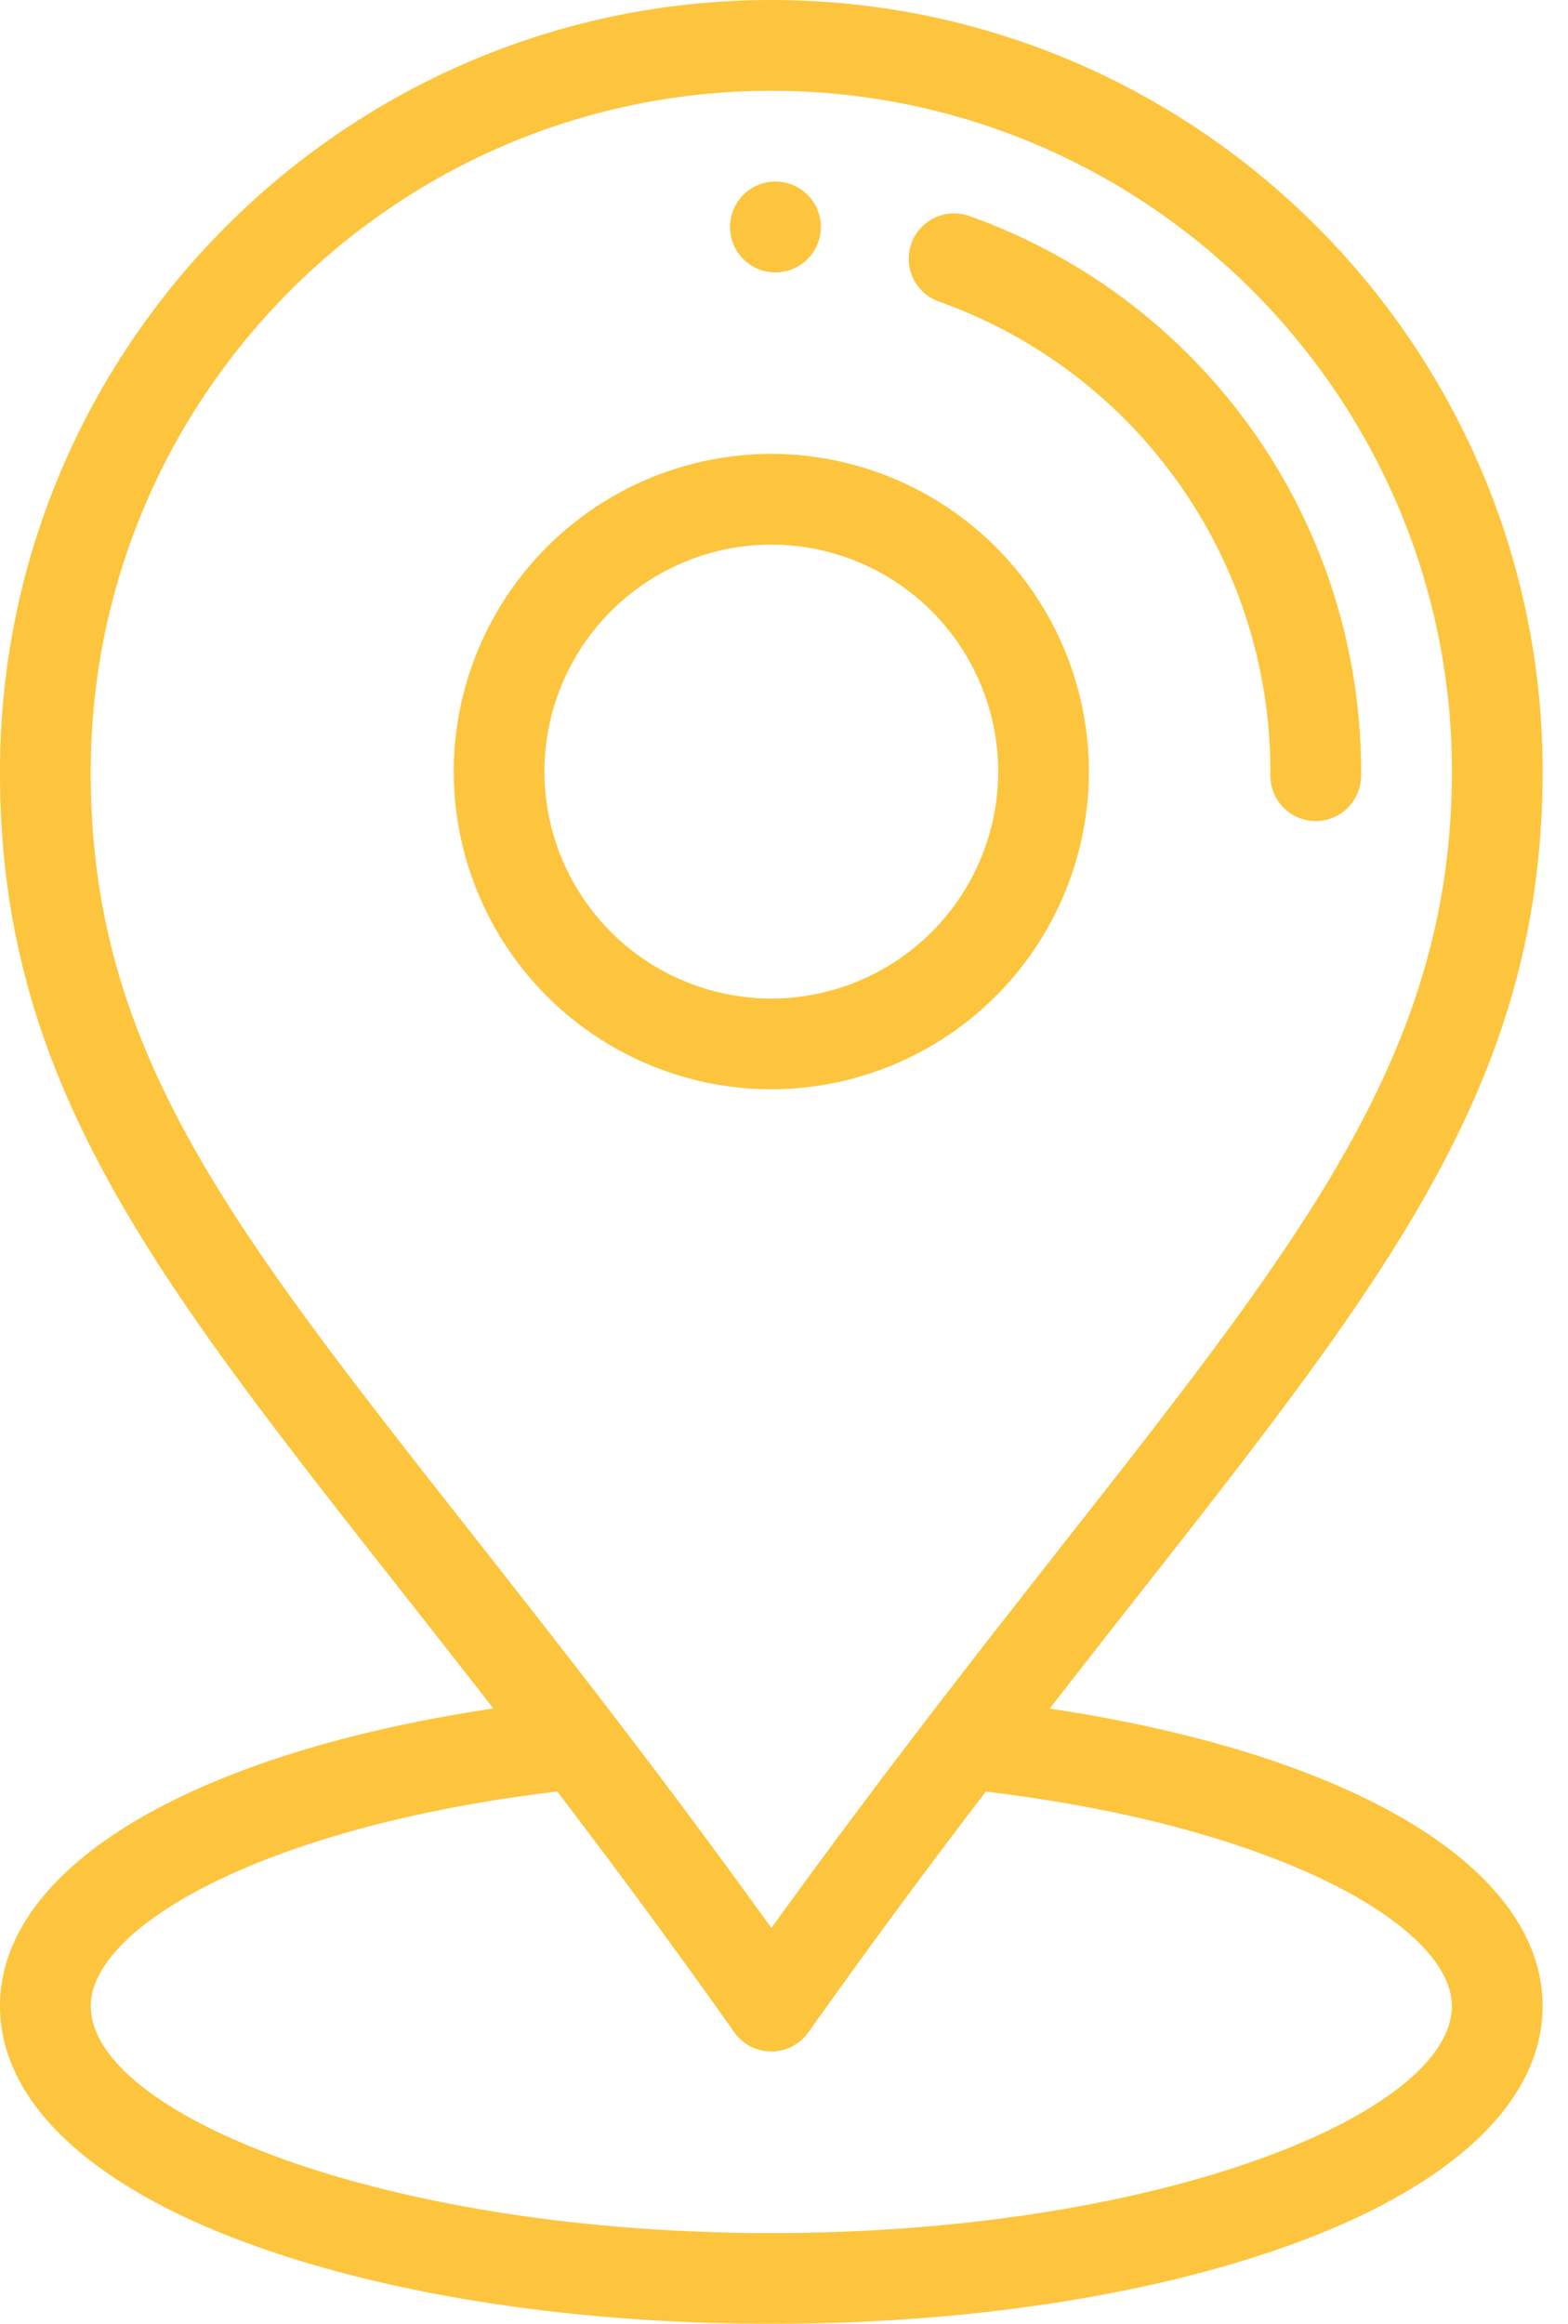 <svg xmlns="http://www.w3.org/2000/svg" width="27" height="40" viewBox="0 0 27 40"><g><g><g><g><g><path fill="#fdc53e" d="M13.358 3.125a.782.782 0 1 0-.011 1.564.782.782 0 0 0 .011-1.564z"/></g></g></g><g><g><g><path fill="#fdc53e" d="M13.282 17.188h-.03a3.91 3.91 0 0 1-3.877-3.936 3.91 3.91 0 0 1 3.906-3.877h.03a3.91 3.91 0 0 1 3.877 3.936 3.91 3.91 0 0 1-3.906 3.877zm.04-9.375a5.475 5.475 0 0 0-5.509 5.427 5.475 5.475 0 0 0 5.428 5.51h.042a5.475 5.475 0 0 0 5.467-5.427 5.475 5.475 0 0 0-5.427-5.51z"/></g></g></g><g><g><g><path fill="#fdc53e" d="M16.69 3.718a.781.781 0 0 0-.522 1.473 8.584 8.584 0 0 1 5.707 8.155.781.781 0 0 0 .776.787h.006a.781.781 0 0 0 .78-.775 10.148 10.148 0 0 0-6.747-9.64z"/></g></g></g><g><g><g><path fill="#fdc53e" d="M13.282 38.438c-6.707 0-11.719-2.063-11.719-3.907 0-1.367 2.996-3.095 8.033-3.693a139.3 139.3 0 0 1 3.048 4.144.781.781 0 0 0 1.275.001 144.695 144.695 0 0 1 3.055-4.144c5.033.599 8.026 2.326 8.026 3.692 0 1.844-5.011 3.907-11.718 3.907zM1.563 13.194C1.612 6.762 6.86 1.563 13.281 1.563c6.496 0 11.768 5.311 11.72 11.806-.042 5.558-3.486 8.983-8.984 16.15a153.52 153.52 0 0 0-2.734 3.668 148.06 148.06 0 0 0-2.728-3.668C4.829 22.05 1.52 18.885 1.563 13.194zm25 .187C26.618 6.018 20.643 0 13.28 0 6.003 0 .056 5.893 0 13.182c-.045 6.01 3.263 9.494 8.495 16.226C3.29 30.186 0 32.141 0 34.531c0 1.602 1.48 3.039 4.168 4.046C6.615 39.495 9.85 40 13.282 40c3.43 0 6.667-.505 9.113-1.423 2.688-1.007 4.168-2.444 4.168-4.046 0-2.389-3.287-4.343-8.488-5.121 5.197-6.69 8.444-10.177 8.488-16.029z"/></g></g></g></g></g></svg>